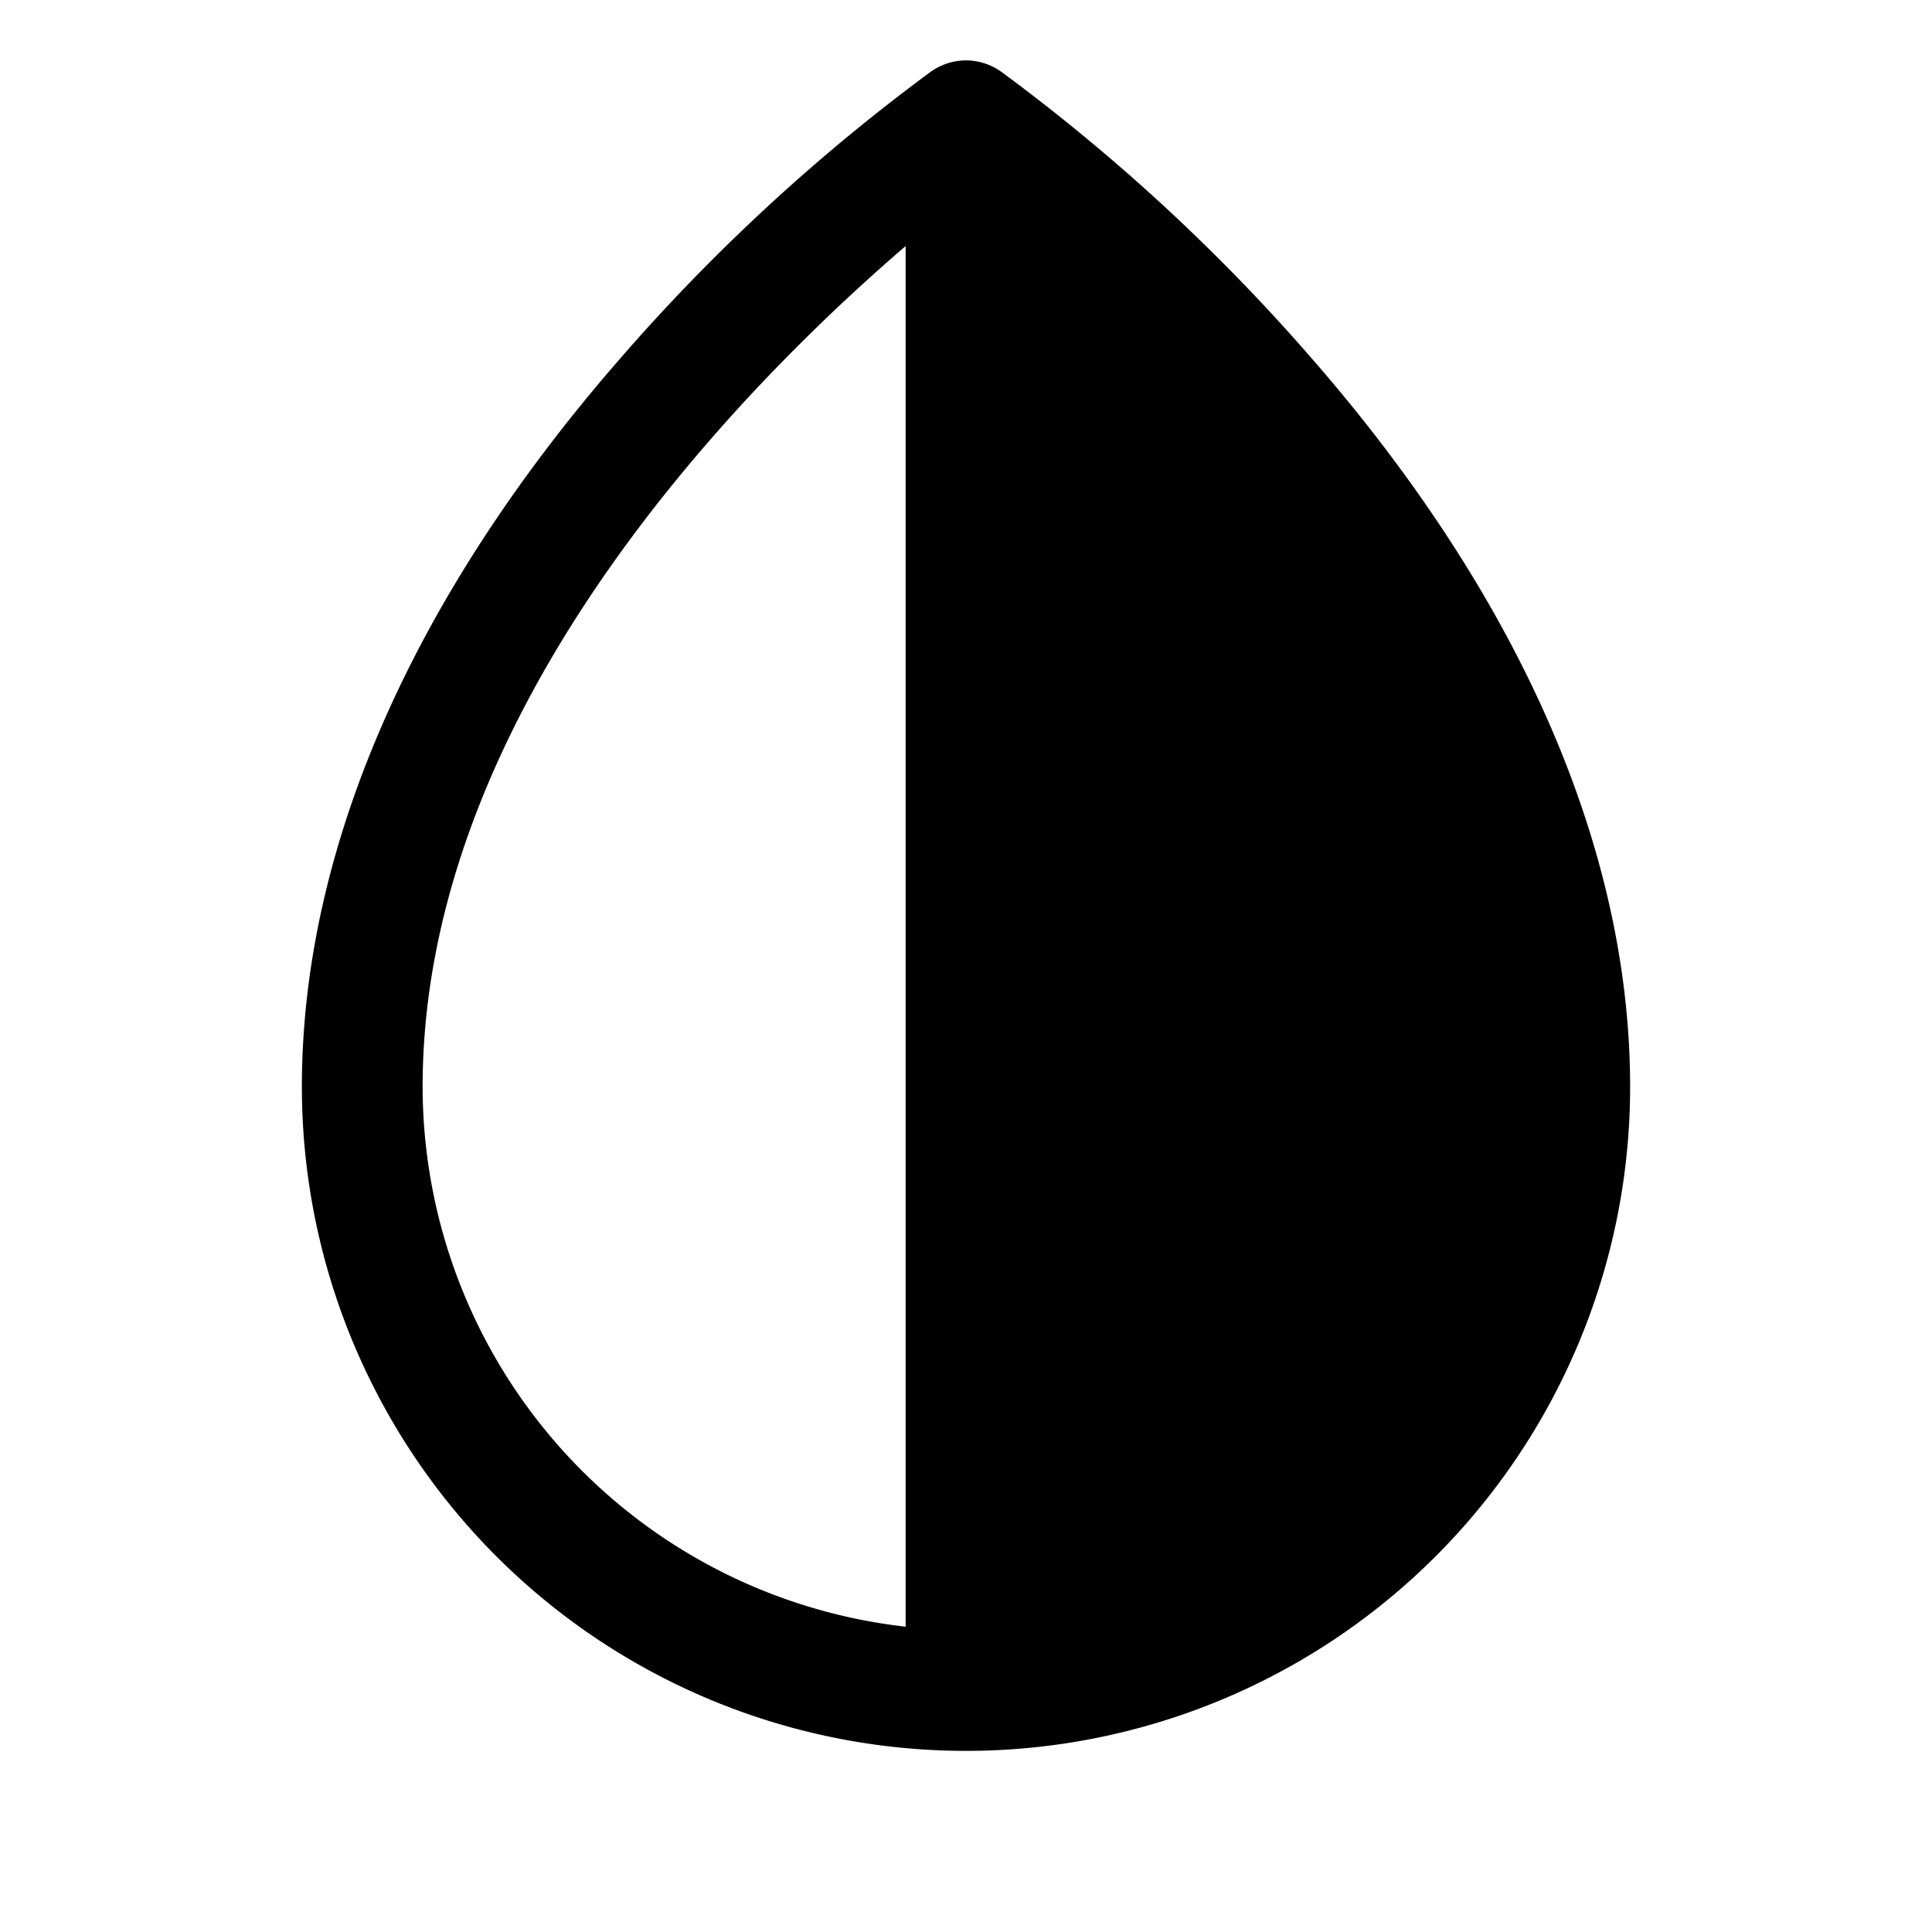 <?xml version="1.0" encoding="utf-8"?>
<svg fill="#000000" width="800px" height="800px" viewBox="0 0 256 256" id="Flat" xmlns="http://www.w3.org/2000/svg">
  <path d="M174.037,47.751A254.564,254.564,0,0,0,132.588,9.446c-.012-.009-.026-.014-.038-.022a8.005,8.005,0,0,0-.956-.564c-.06-.03-.12-.058-.18-.087a7.933,7.933,0,0,0-2.1-.656c-.076-.013-.152-.024-.229-.035a7.207,7.207,0,0,0-2.172,0c-.077.01-.152.022-.229.035a7.934,7.934,0,0,0-2.1.656c-.06.029-.12.057-.18.087a8.005,8.005,0,0,0-.956.564c-.012.009-.026.014-.038.022A254.564,254.564,0,0,0,81.963,47.751C54.511,79.321,40,112.604,40,144a88,88,0,0,0,176,0C216,112.604,201.489,79.321,174.037,47.751ZM120,215.545A72.095,72.095,0,0,1,56,144c0-49.957,42.261-92.711,64-111.397Z"/>
</svg>